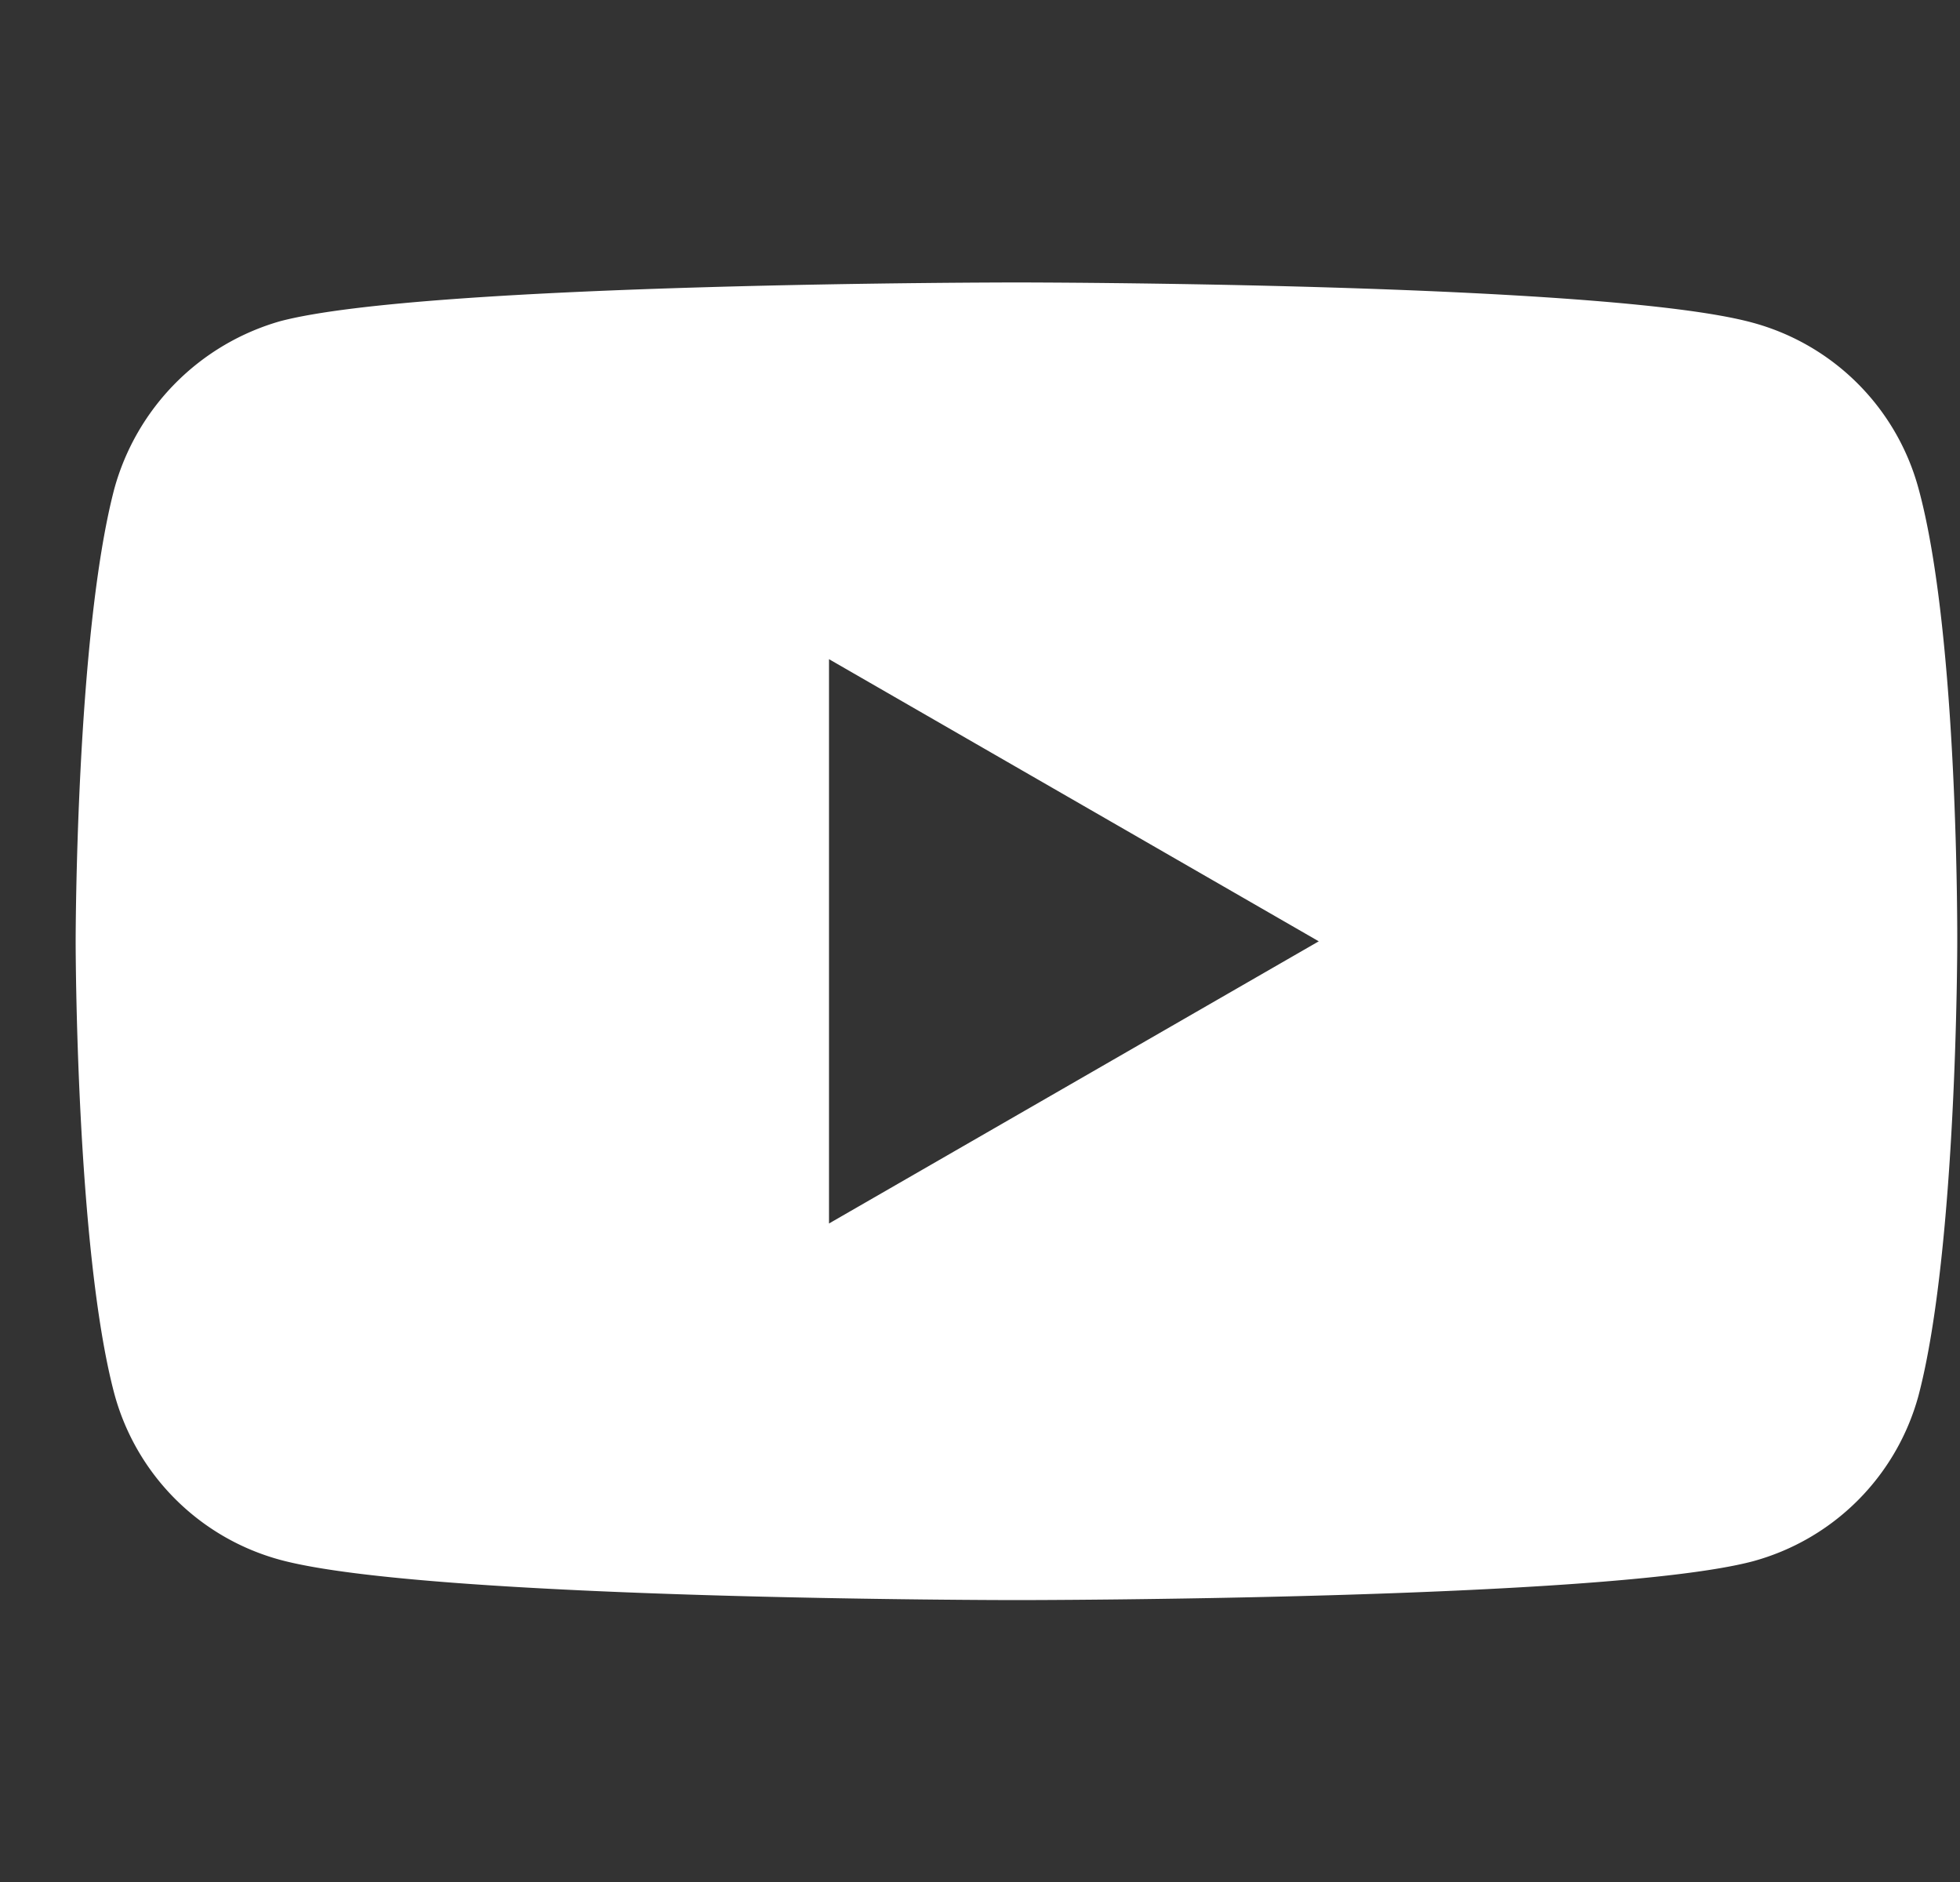 <svg width="25" height="24" fill="none" xmlns="http://www.w3.org/2000/svg"><rect width="100%" height="100%" fill="#333333" stroke="none"/><g clip-path="url(#a)"><path d="M12.965 3.602c.023 0 7.515 0 9.39.513a3.008 3.008 0 0 1 2.116 2.115c.514 1.879.494 5.793.494 5.793 0 .03-.002 3.902-.494 5.773a3.007 3.007 0 0 1-2.116 2.115c-1.875.494-9.367.494-9.39.494 0 0-7.493 0-9.39-.513a3.007 3.007 0 0 1-2.116-2.116C.968 15.93.965 12.05.965 12.004c0 0 0-3.895.494-5.774a3.069 3.069 0 0 1 2.115-2.134c1.878-.495 9.39-.494 9.39-.494zm-2.39 12 6.246-3.598-6.247-3.598v7.196z" fill="#fff"/></g><defs><clipPath id="a"><path fill="#fff" transform="translate(.965)" d="M0 0h24v24H0z"/></clipPath></defs></svg>
